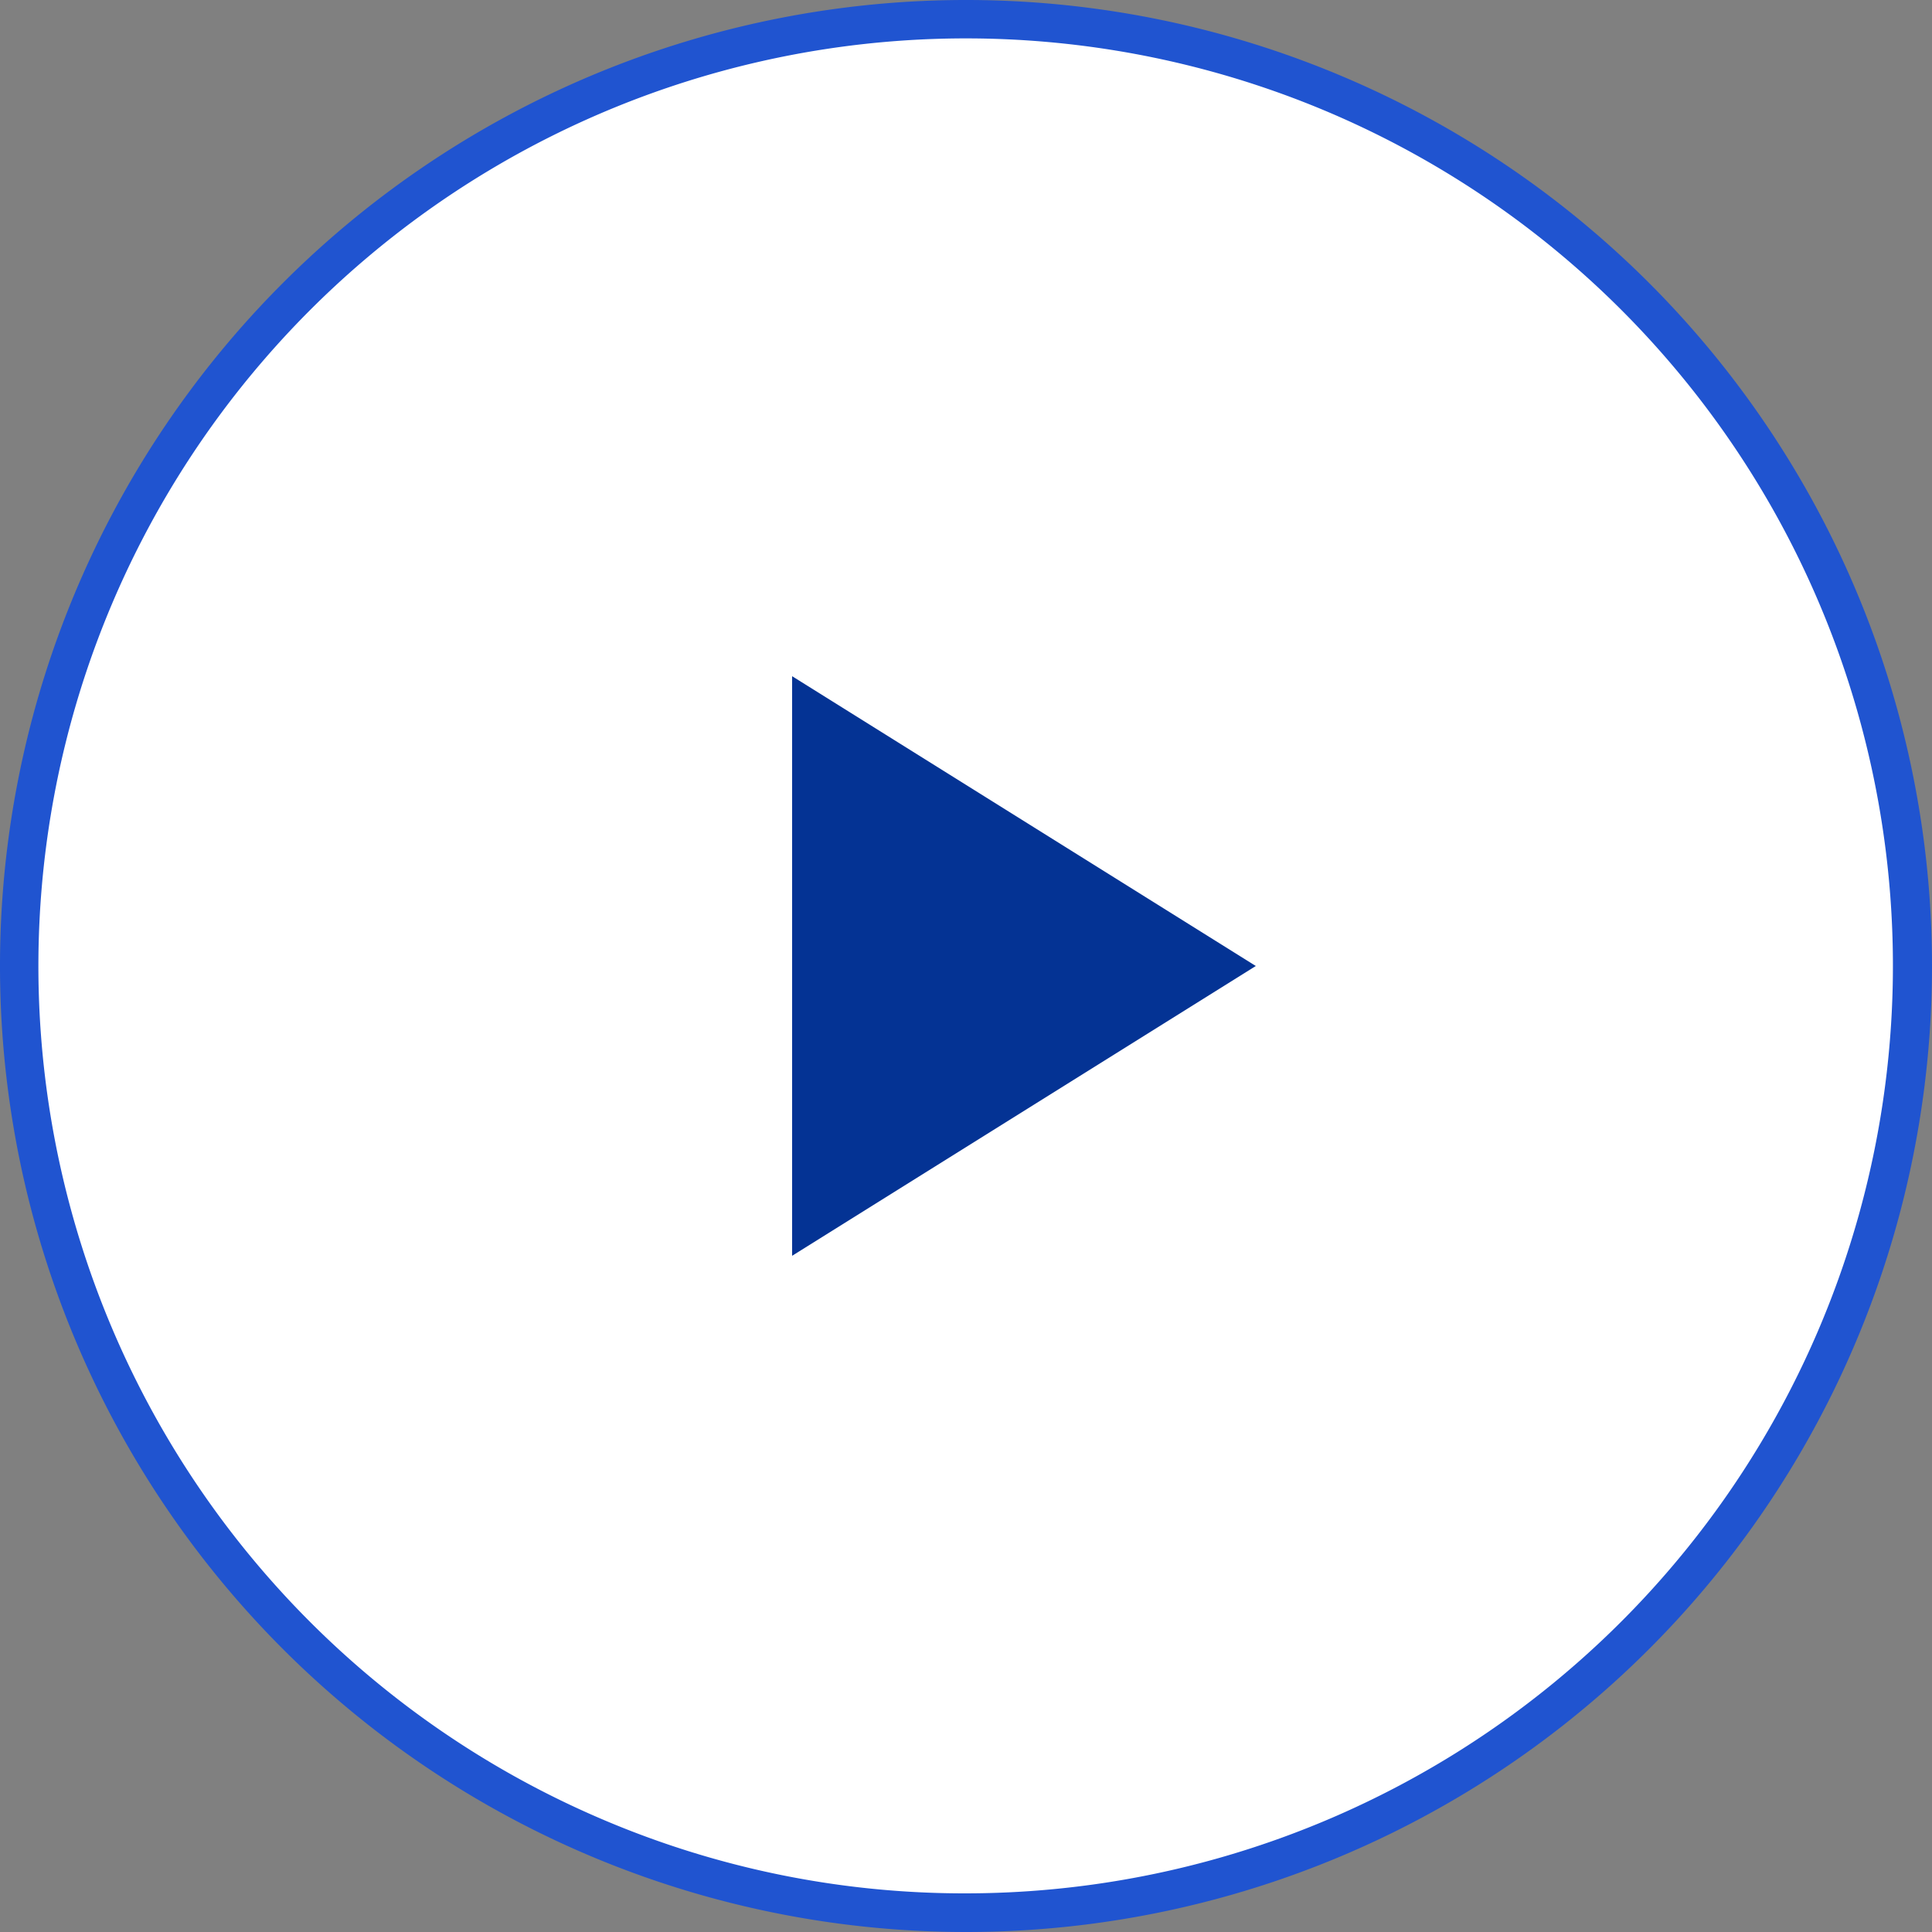 <svg id="btn_play_movie_hover" xmlns="http://www.w3.org/2000/svg" width="50" height="50" viewBox="0 0 50 50">
  <rect x="0" y="0" width="50" height="50" fill="#808080" stroke="none"/>
  <defs>
    <style>
      .cls-1 {
        fill: #fff;
      }

      .cls-2 {
        fill: #2054d0;
      }

      .cls-3 {
        fill: #043394;
      }
    </style>
  </defs>
  <g id="パス_111519" data-name="パス 111519" transform="translate(50 50) rotate(180)">
    <path id="パス_112643" data-name="パス 112643" class="cls-1" d="M25,49.5A24.507,24.507,0,0,1,15.464,2.425a24.506,24.506,0,0,1,19.073,45.15A24.346,24.346,0,0,1,25,49.5Z"/>
    <path id="パス_112644" data-name="パス 112644" class="cls-2" d="M25,1a24.007,24.007,0,0,0-9.342,46.114A24.006,24.006,0,0,0,34.342,2.886,23.849,23.849,0,0,0,25,1m0-1A25,25,0,1,1,0,25,25,25,0,0,1,25,0Z"/>
    <path id="多角形_8" data-name="多角形 8" class="cls-3" d="M7.5,0,15,12H0Z" transform="translate(17.5 32.5) rotate(-90)"/>
  </g>
</svg>
